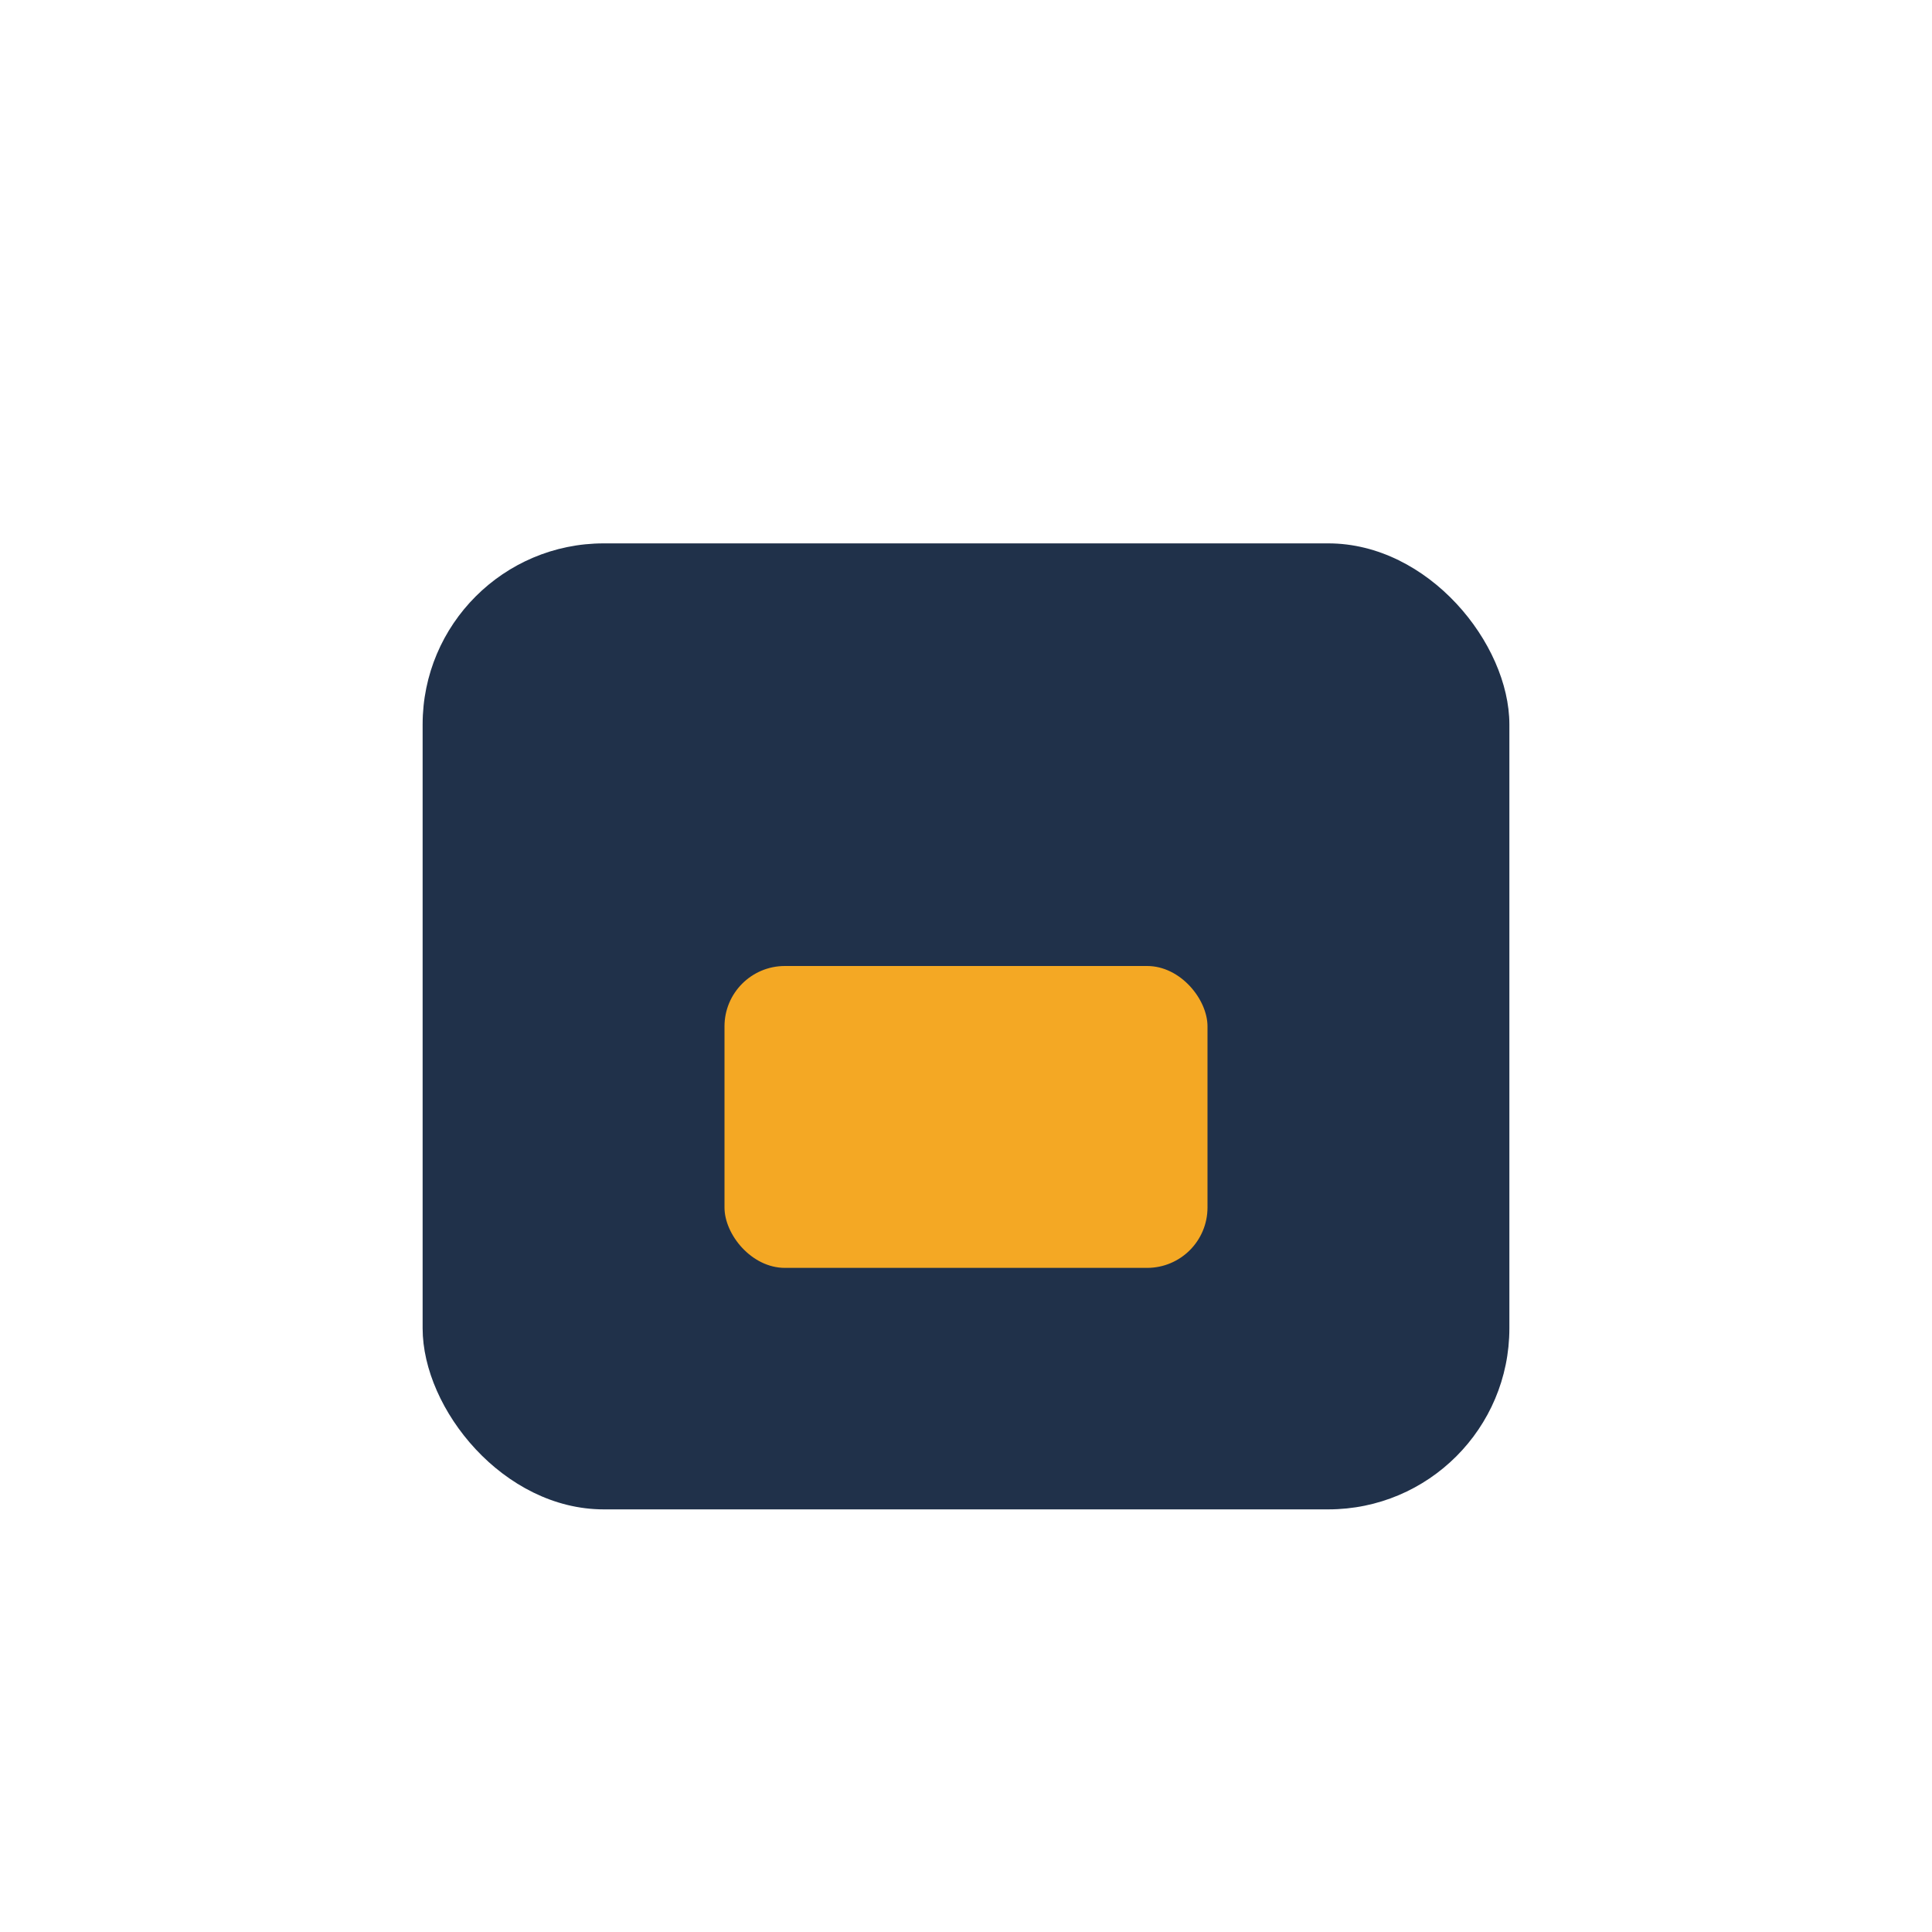 <?xml version="1.0" encoding="UTF-8"?>
<svg xmlns="http://www.w3.org/2000/svg" width="32" height="32" viewBox="0 0 32 32"><rect x="7" y="9" width="18" height="16" rx="3" fill="#20314A"/><rect x="12" y="16" width="8" height="5" rx="1" fill="#F4A824"/></svg>